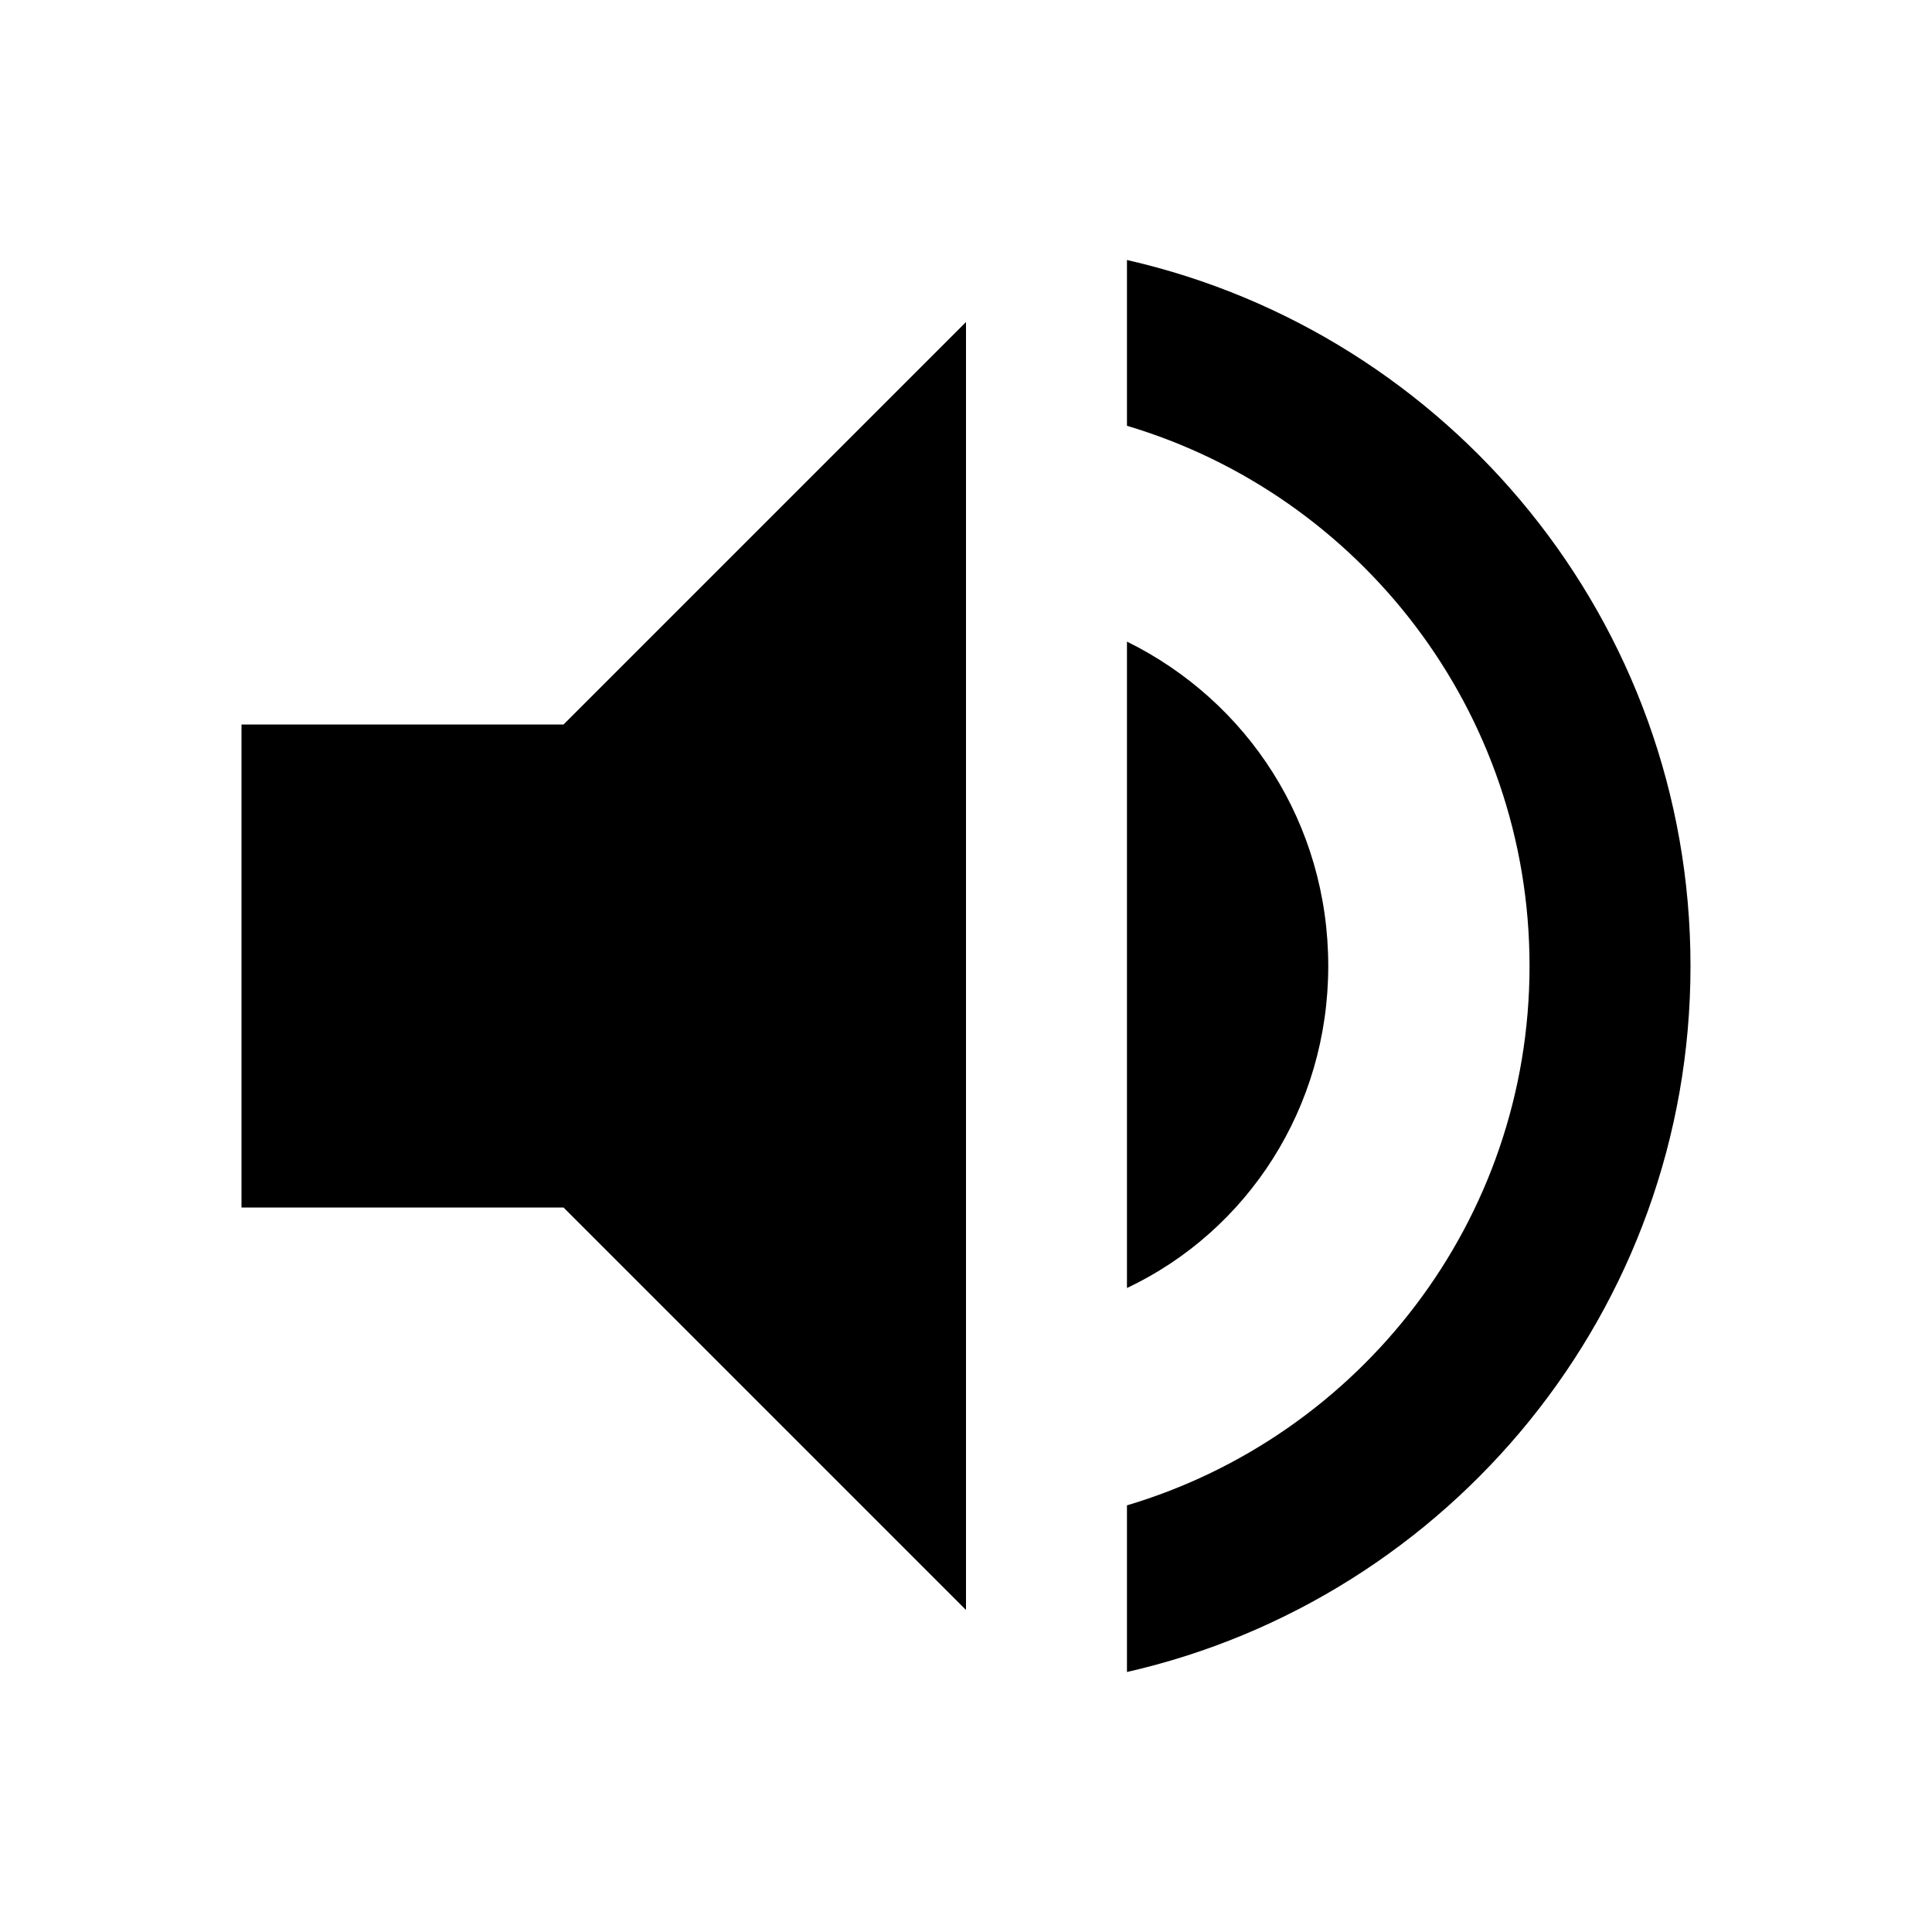 <svg xmlns="http://www.w3.org/2000/svg" width="64" height="64">
    <path style="stroke:none;fill-rule:nonzero;fill:#000;fill-opacity:1" d="M37.332 8.613v5.492C45.039 16.398 50.668 23.547 50.668 32s-5.629 15.574-13.336 17.867v5.52C48 52.96 56 43.414 56 32S48 11.04 37.332 8.613M44 32c0-4.719-2.668-8.773-6.668-10.746v21.414C41.332 40.773 44 36.691 44 32M8 24v16h10.668L32 53.332V10.668L18.668 24Zm0 0"/>
</svg>
